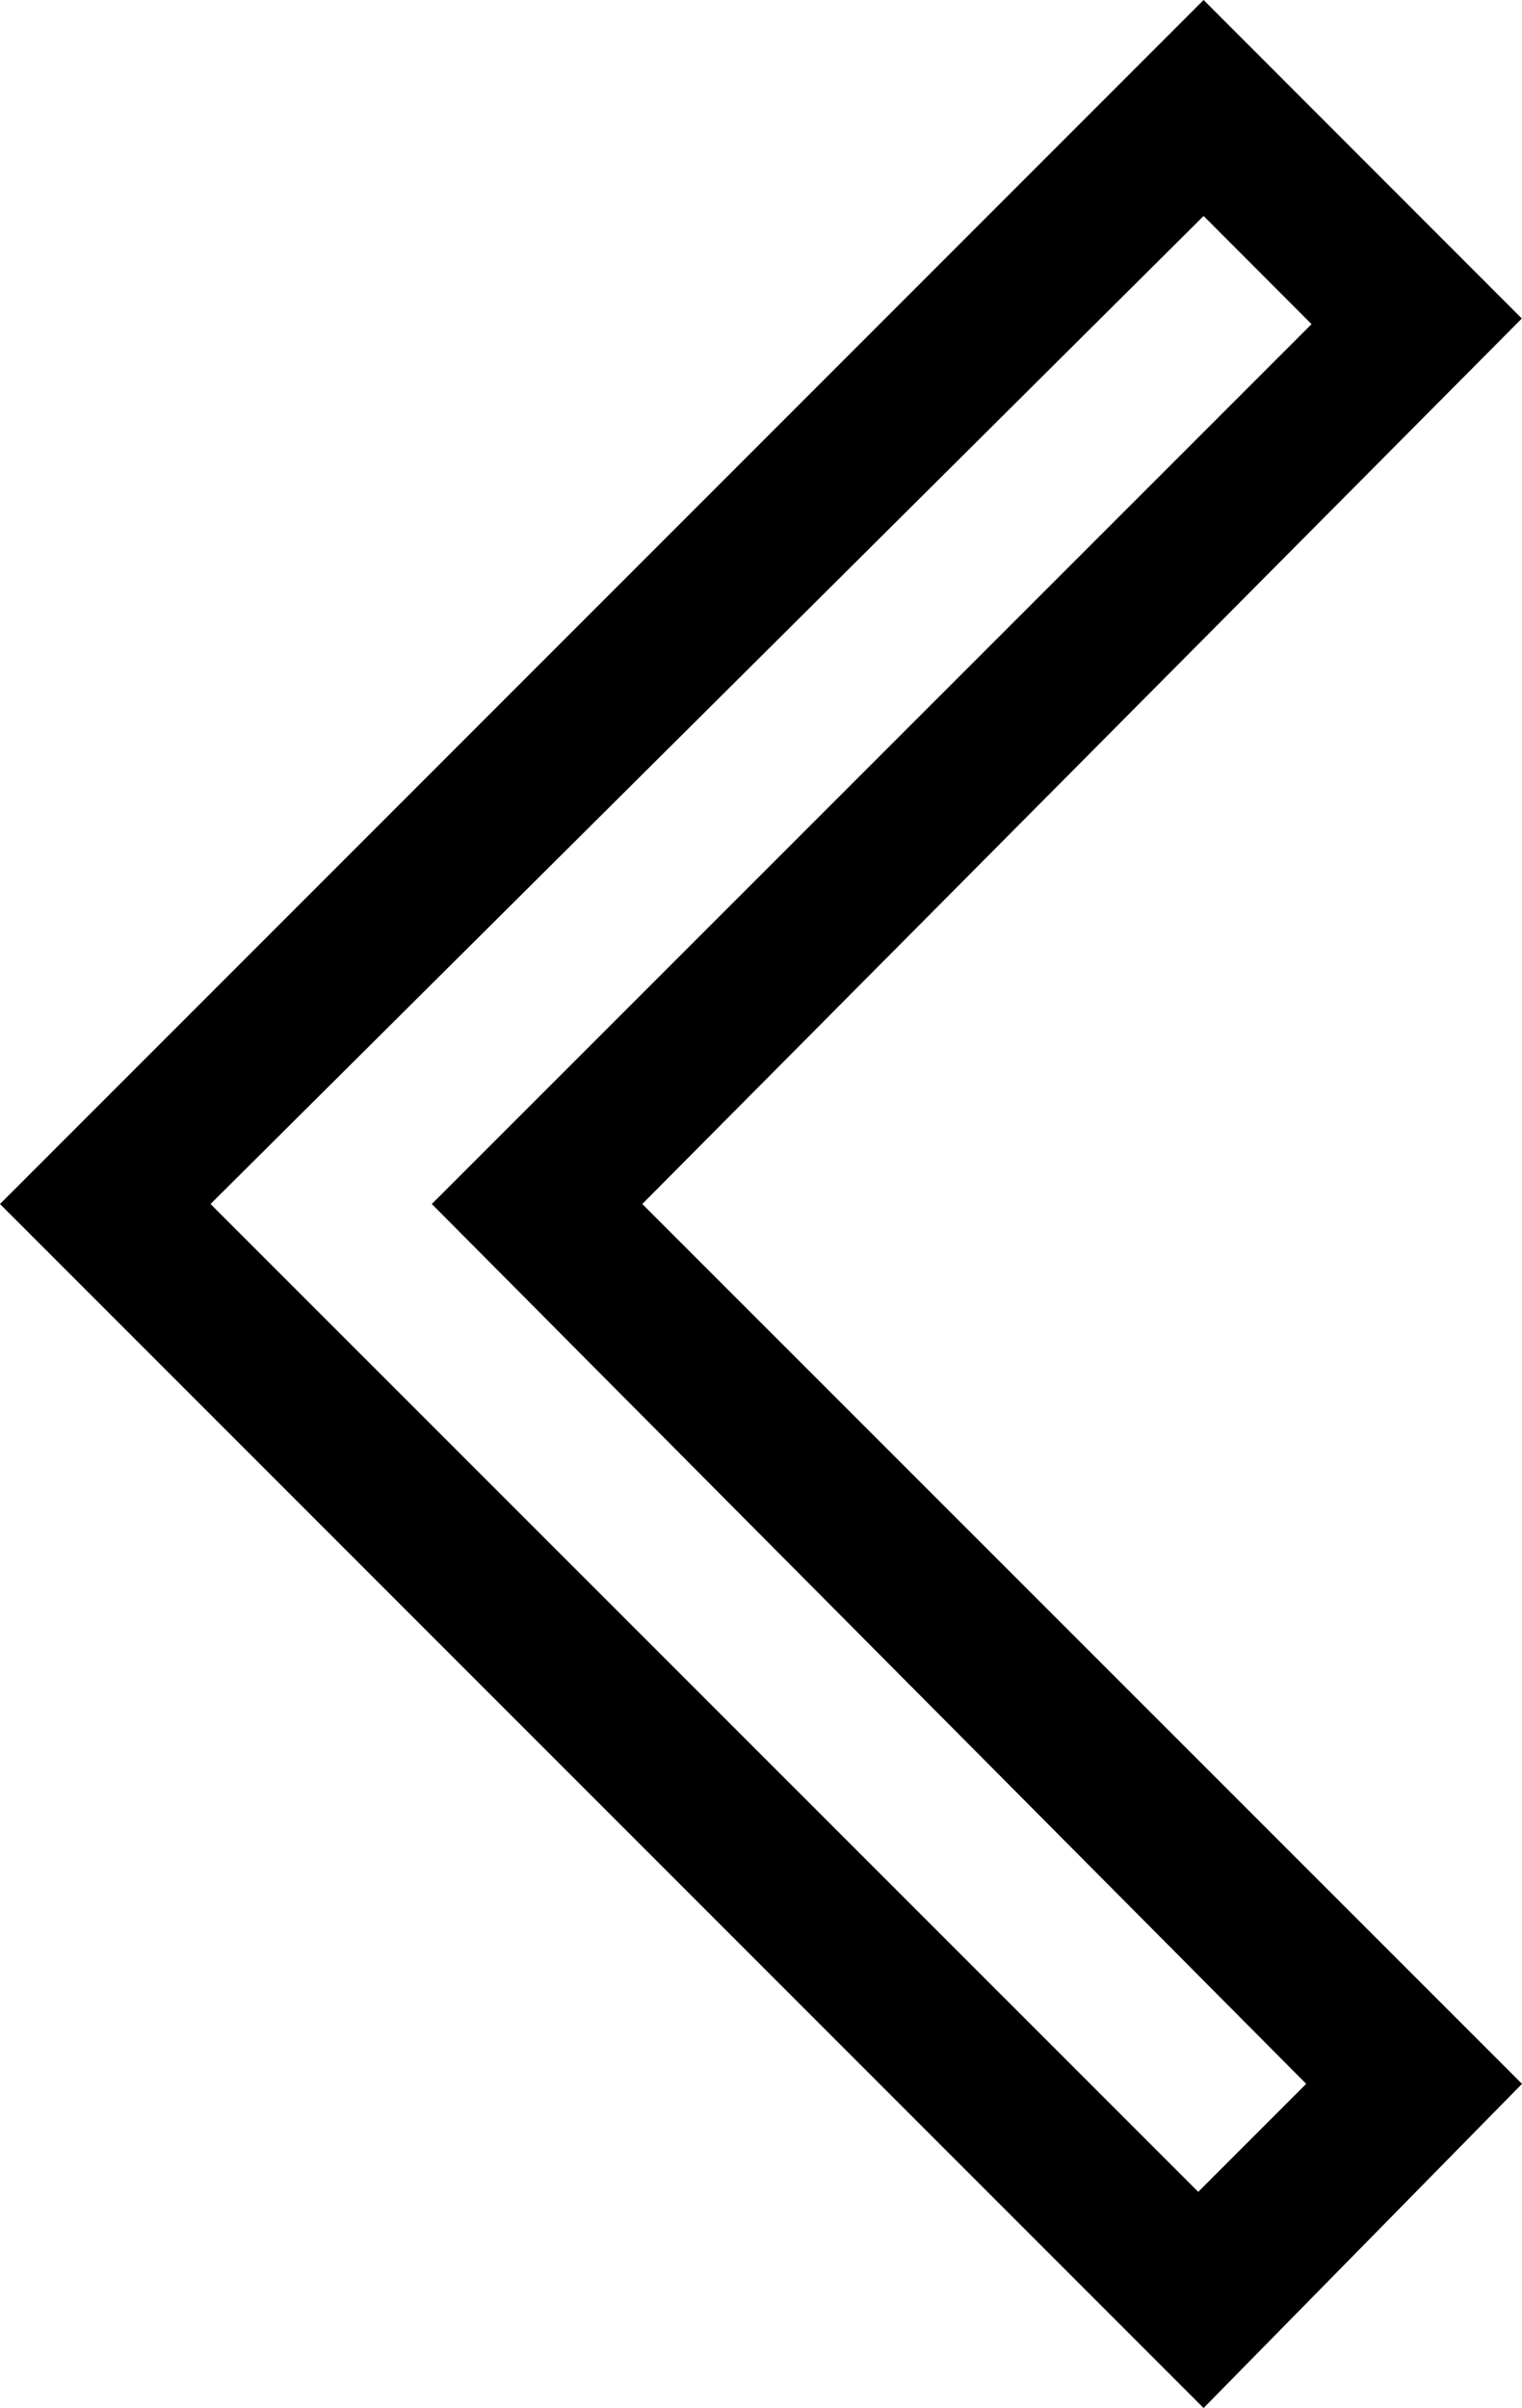 <svg xmlns="http://www.w3.org/2000/svg" width="16.439" height="26" viewBox="0 0 16.439 26">
  <path id="Path_319" data-name="Path 319" d="M13,26l3.439-3.5L6.937,13l9.5-9.561L13,0,0,13Zm1.108-3.5-1.166,1.166L2.274,13,13,2.332,14.166,3.5,4.664,13Z"/>
</svg>

